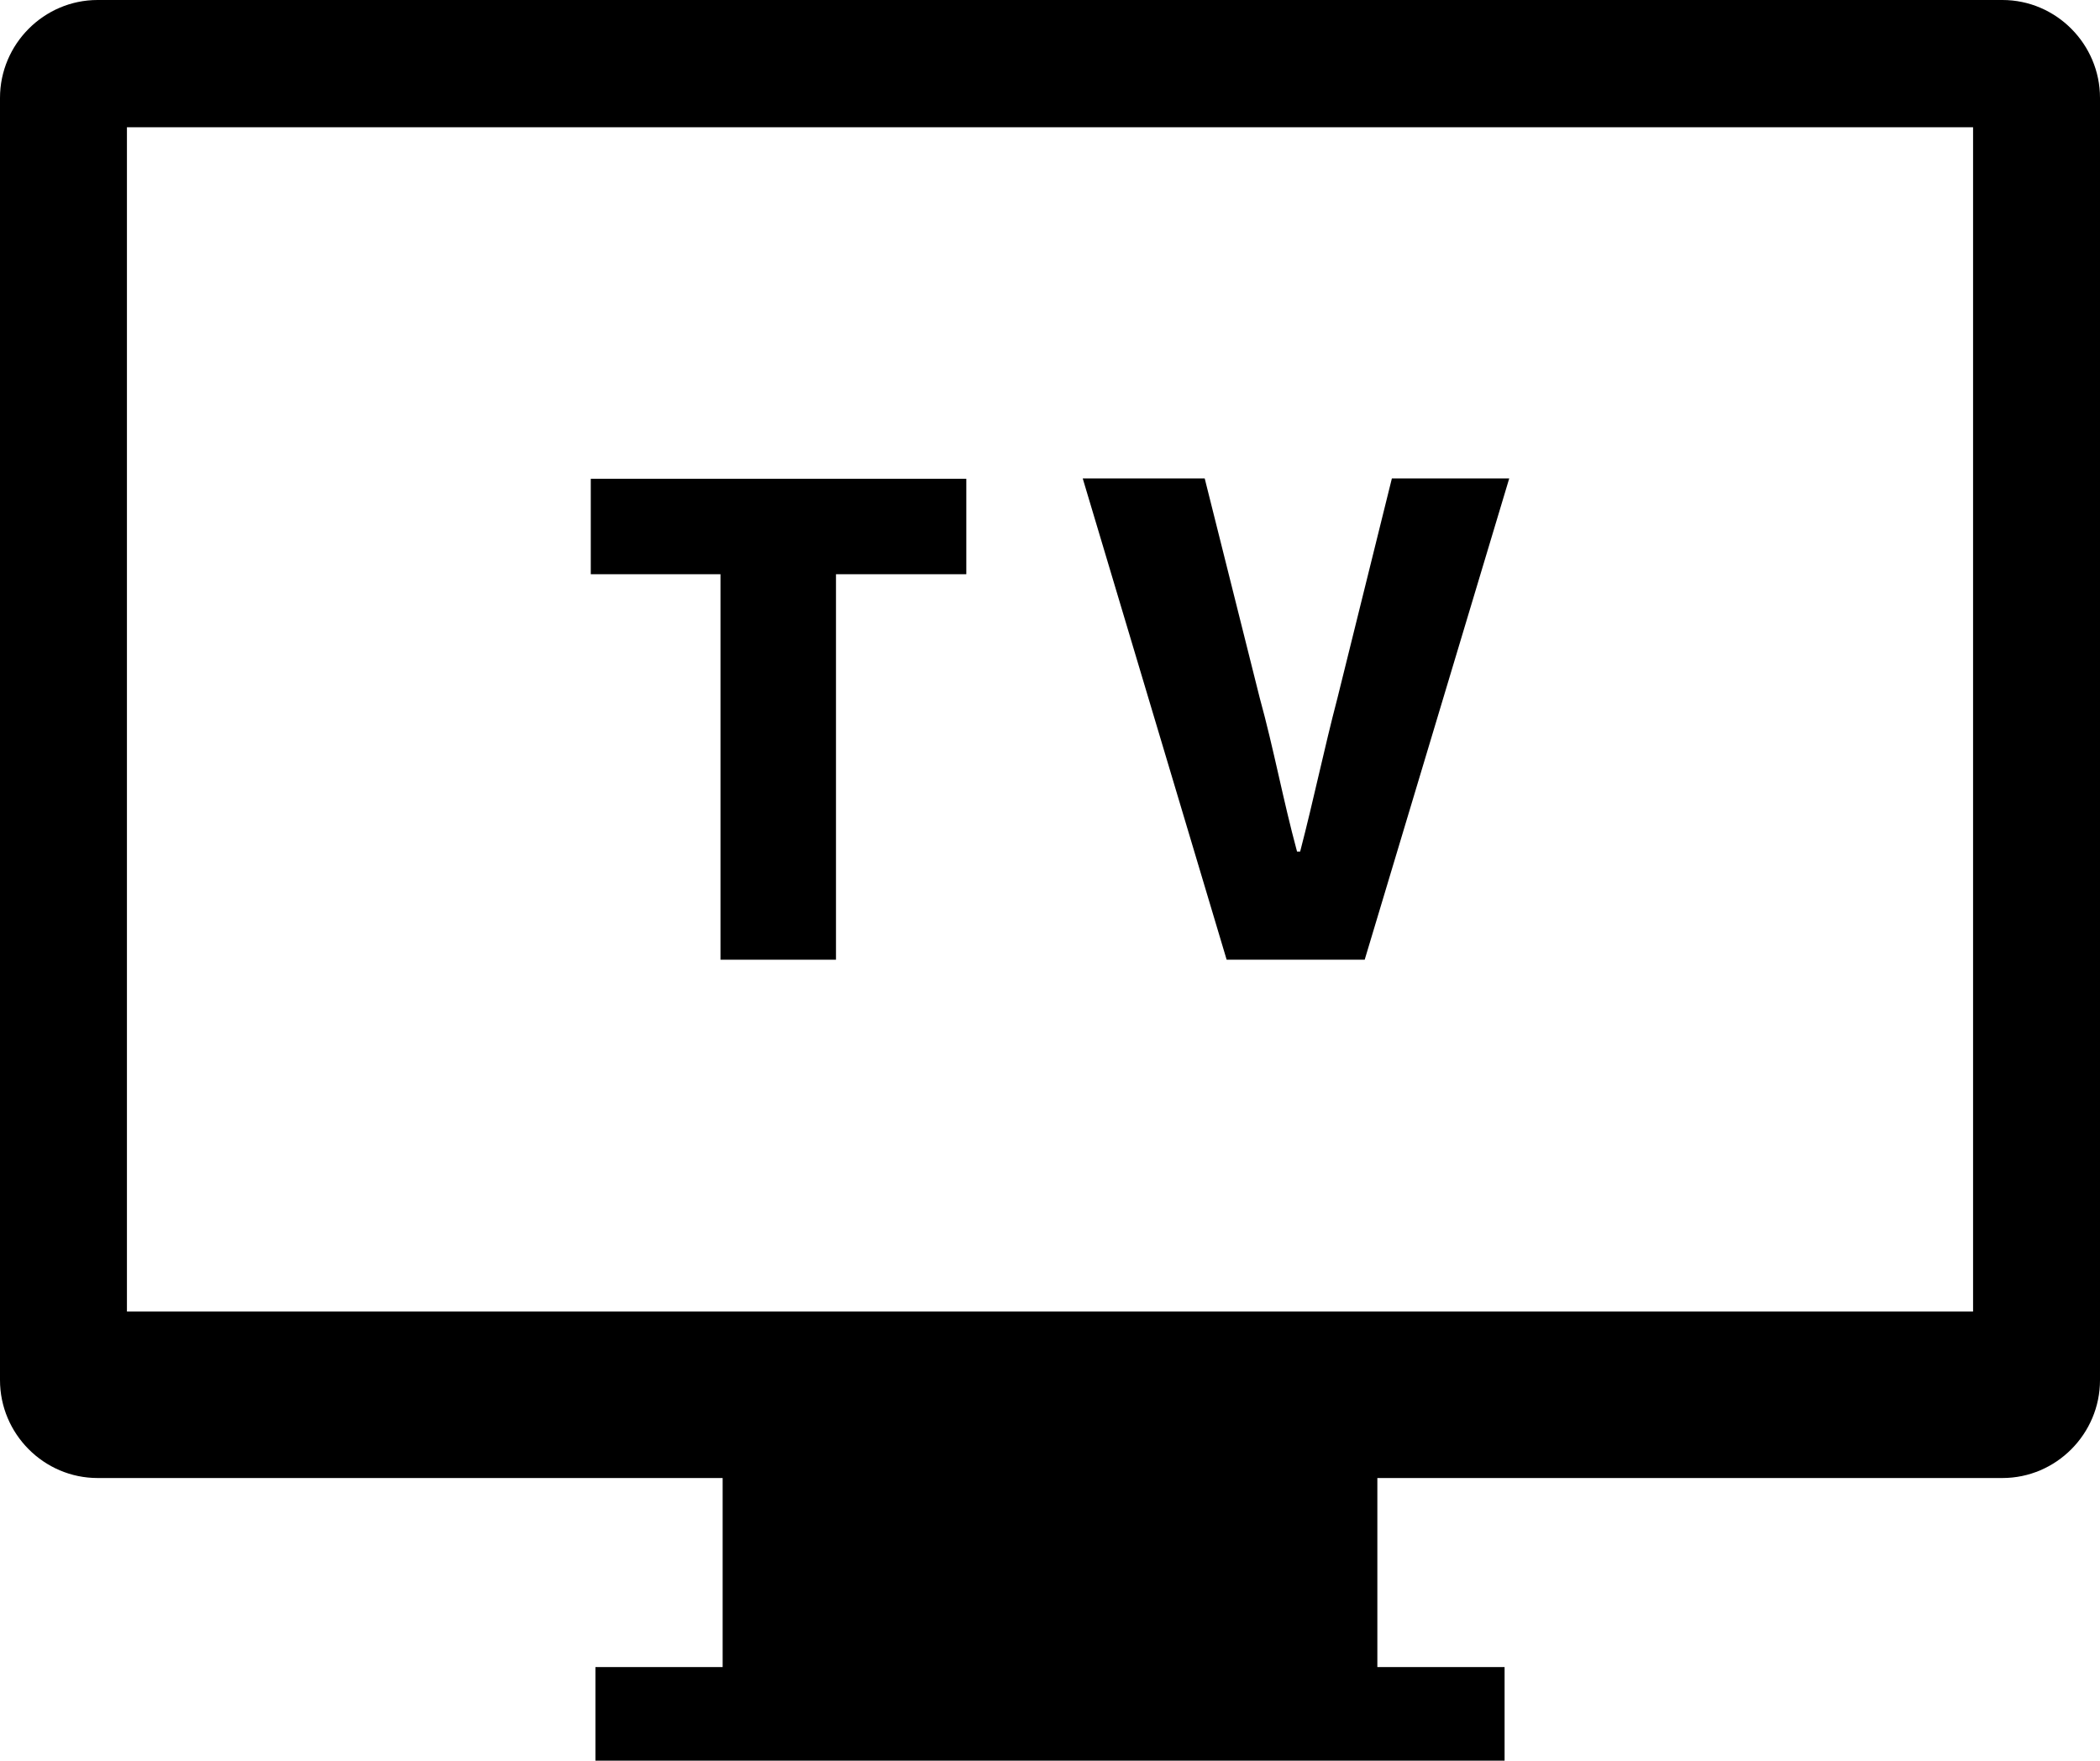<svg viewBox="0 0 68 57" xmlns="http://www.w3.org/2000/svg"><path d="m64.84 0h-61.68c-1.74 0-3.16 1.43-3.16 3.17v41.51c0 1.74 1.42 3.17 3.16 3.17h20.24v6.12h-4.12v3.03h29.44v-3.03h-4.12v-6.12h20.24c1.74 0 3.16-1.43 3.16-3.17v-41.51c0-1.74-1.42-3.17-3.16-3.17zm-.95 42.46h-59.78v-38.34h59.78z"/><path d="m23.33 31.07h3.74v-12.48h4.22v-3.09h-12.16v3.09h4.2z"/><path d="m44.19 31.07 4.68-15.58h-3.8l-1.76 7.1c-.44 1.68-.77 3.29-1.21 4.98h-.1c-.46-1.7-.75-3.31-1.21-4.98l-1.78-7.1h-3.95l4.66 15.58z"/></svg>